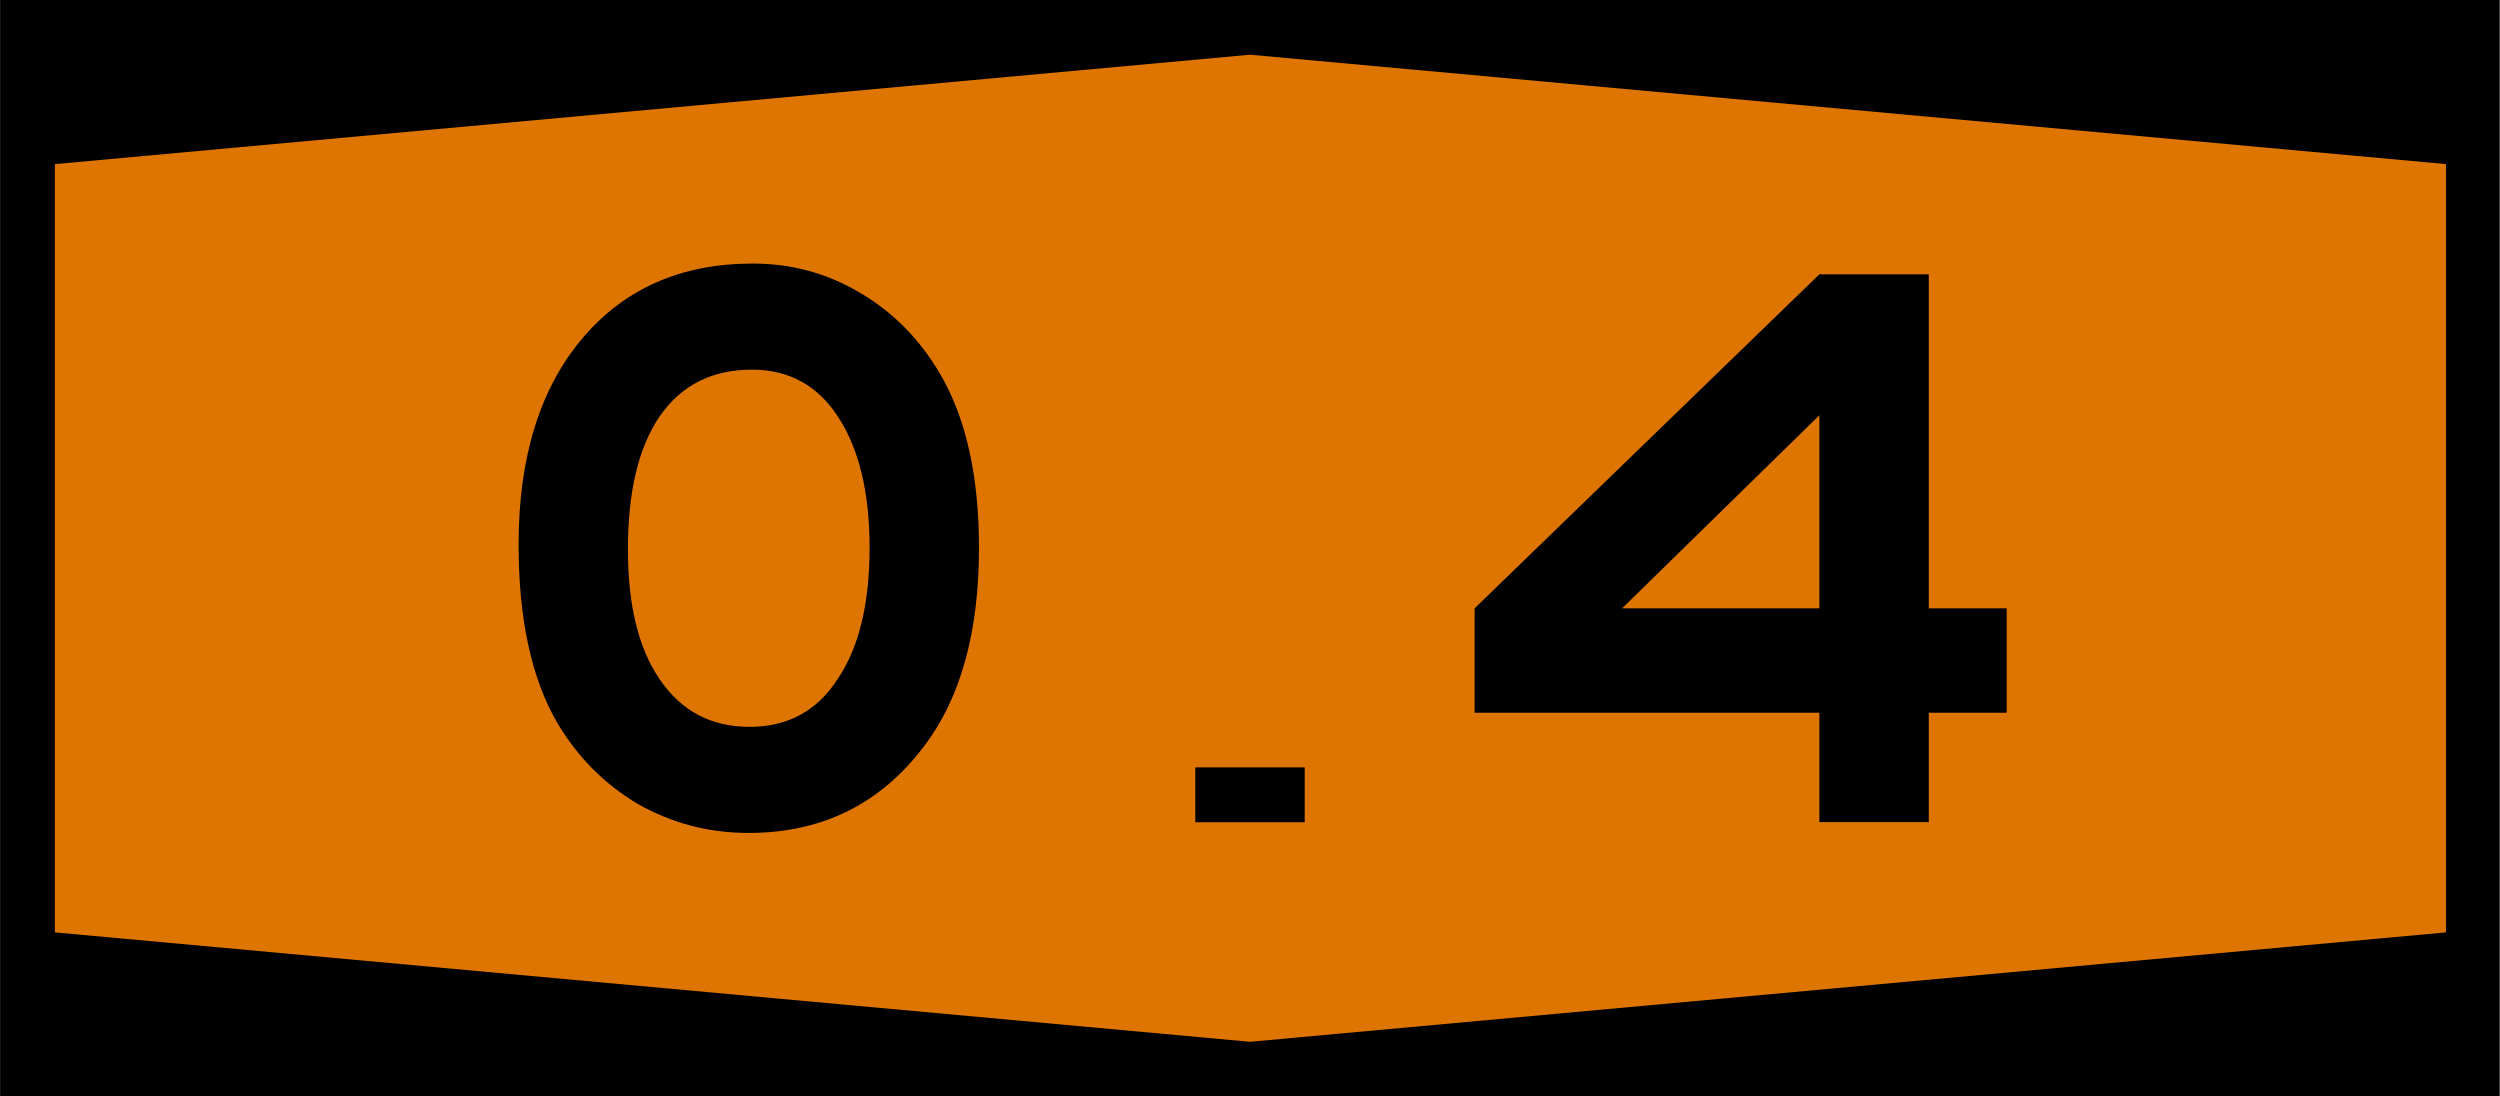 <?xml version="1.0" encoding="UTF-8" standalone="no"?>
<svg
   xmlns:dc="http://purl.org/dc/elements/1.1/"
   xmlns:cc="http://creativecommons.org/ns#"
   xmlns:rdf="http://www.w3.org/1999/02/22-rdf-syntax-ns#"
   xmlns:svg="http://www.w3.org/2000/svg"
   xmlns="http://www.w3.org/2000/svg"
   width="1140"
   height="500"
   viewBox="0 0 301.6 132.3"
   version="1.1"
   id="svg8">
  <defs
     id="defs2" />
  <rect
     y="-1.221e-05"
     x="-0.01"
     height="132.3"
     width="301.6"
     id="rect833"
     style="fill:#000000;fill-rule:evenodd;stroke-width:0.07;stroke-dashoffset:34.899" />
  <path
     d="M 6.6,19.8 150.8,6.6 295.1,19.8 v 92.7 L 150.8,125.7 6.6,112.5 Z"
     style="fill:#dd7500;fill-rule:evenodd;stroke-width:0.07;stroke-dashoffset:34.899"
     id="rect835" />
  <rect
     y="92.59"
     x="144.2"
     height="6.62"
     width="13.2"
     id="rect4327"
     style="fill:#000000;fill-rule:evenodd;stroke-width:0.265;stroke-dashoffset:34.899" />
  <g
     transform="translate(-18.7,-402.9)"
     style="font-size:99.175px;font-family:SaaSeriesEDOT;-inkscape-font-specification:SaaSeriesEDOT;text-align:center;letter-spacing:0px;word-spacing:0px;text-anchor:middle;stroke-width:2.479"
     id="text4331"
     aria-label="0">
    <path
       id="path4337"
       style="-inkscape-font-specification:SaaSeriesEMDOT"
       d="m 109.5,434.7 q 7,0 12.9,3.5 6,3.5 9.7,9.8 4.7,8 4.7,21 0,15.2 -6.6,23.9 -7.9,10.5 -21.2,10.5 -7.2,0 -13.37,-3.5 -6.05,-3.6 -9.72,-9.8 -4.66,-8 -4.66,-21.5 0,-15.7 7.63,-24.8 7.64,-9.1 20.62,-9.1 z m -0.1,12.8 q -7.2,0 -11.1,5.6 -3.86,5.6 -3.86,16.1 0,10.1 3.86,15.7 3.9,5.7 10.8,5.7 6.9,0 10.6,-5.7 3.9,-5.7 3.9,-15.9 0,-10 -3.8,-15.8 -3.7,-5.7 -10.4,-5.7 z" />
  </g>
  <g
     transform="translate(-18.7,-402.9)"
     style="font-size:99.175px;font-family:SaaSeriesEMDOT;-inkscape-font-specification:SaaSeriesEMDOT;letter-spacing:0px;word-spacing:0px;text-anchor:middle;stroke-width:2.479"
     id="text4335"
     aria-label="4">
    <path
       id="path4497"
       d="m 251.4,436 v 40.3 h 9.4 v 12.6 h -9.4 v 13.2 H 238.2 V 488.9 H 196.6 V 476.3 L 238.2,436 Z m -13.2,40.3 V 453 l -23.8,23.3 z" />
  </g>
</svg>
